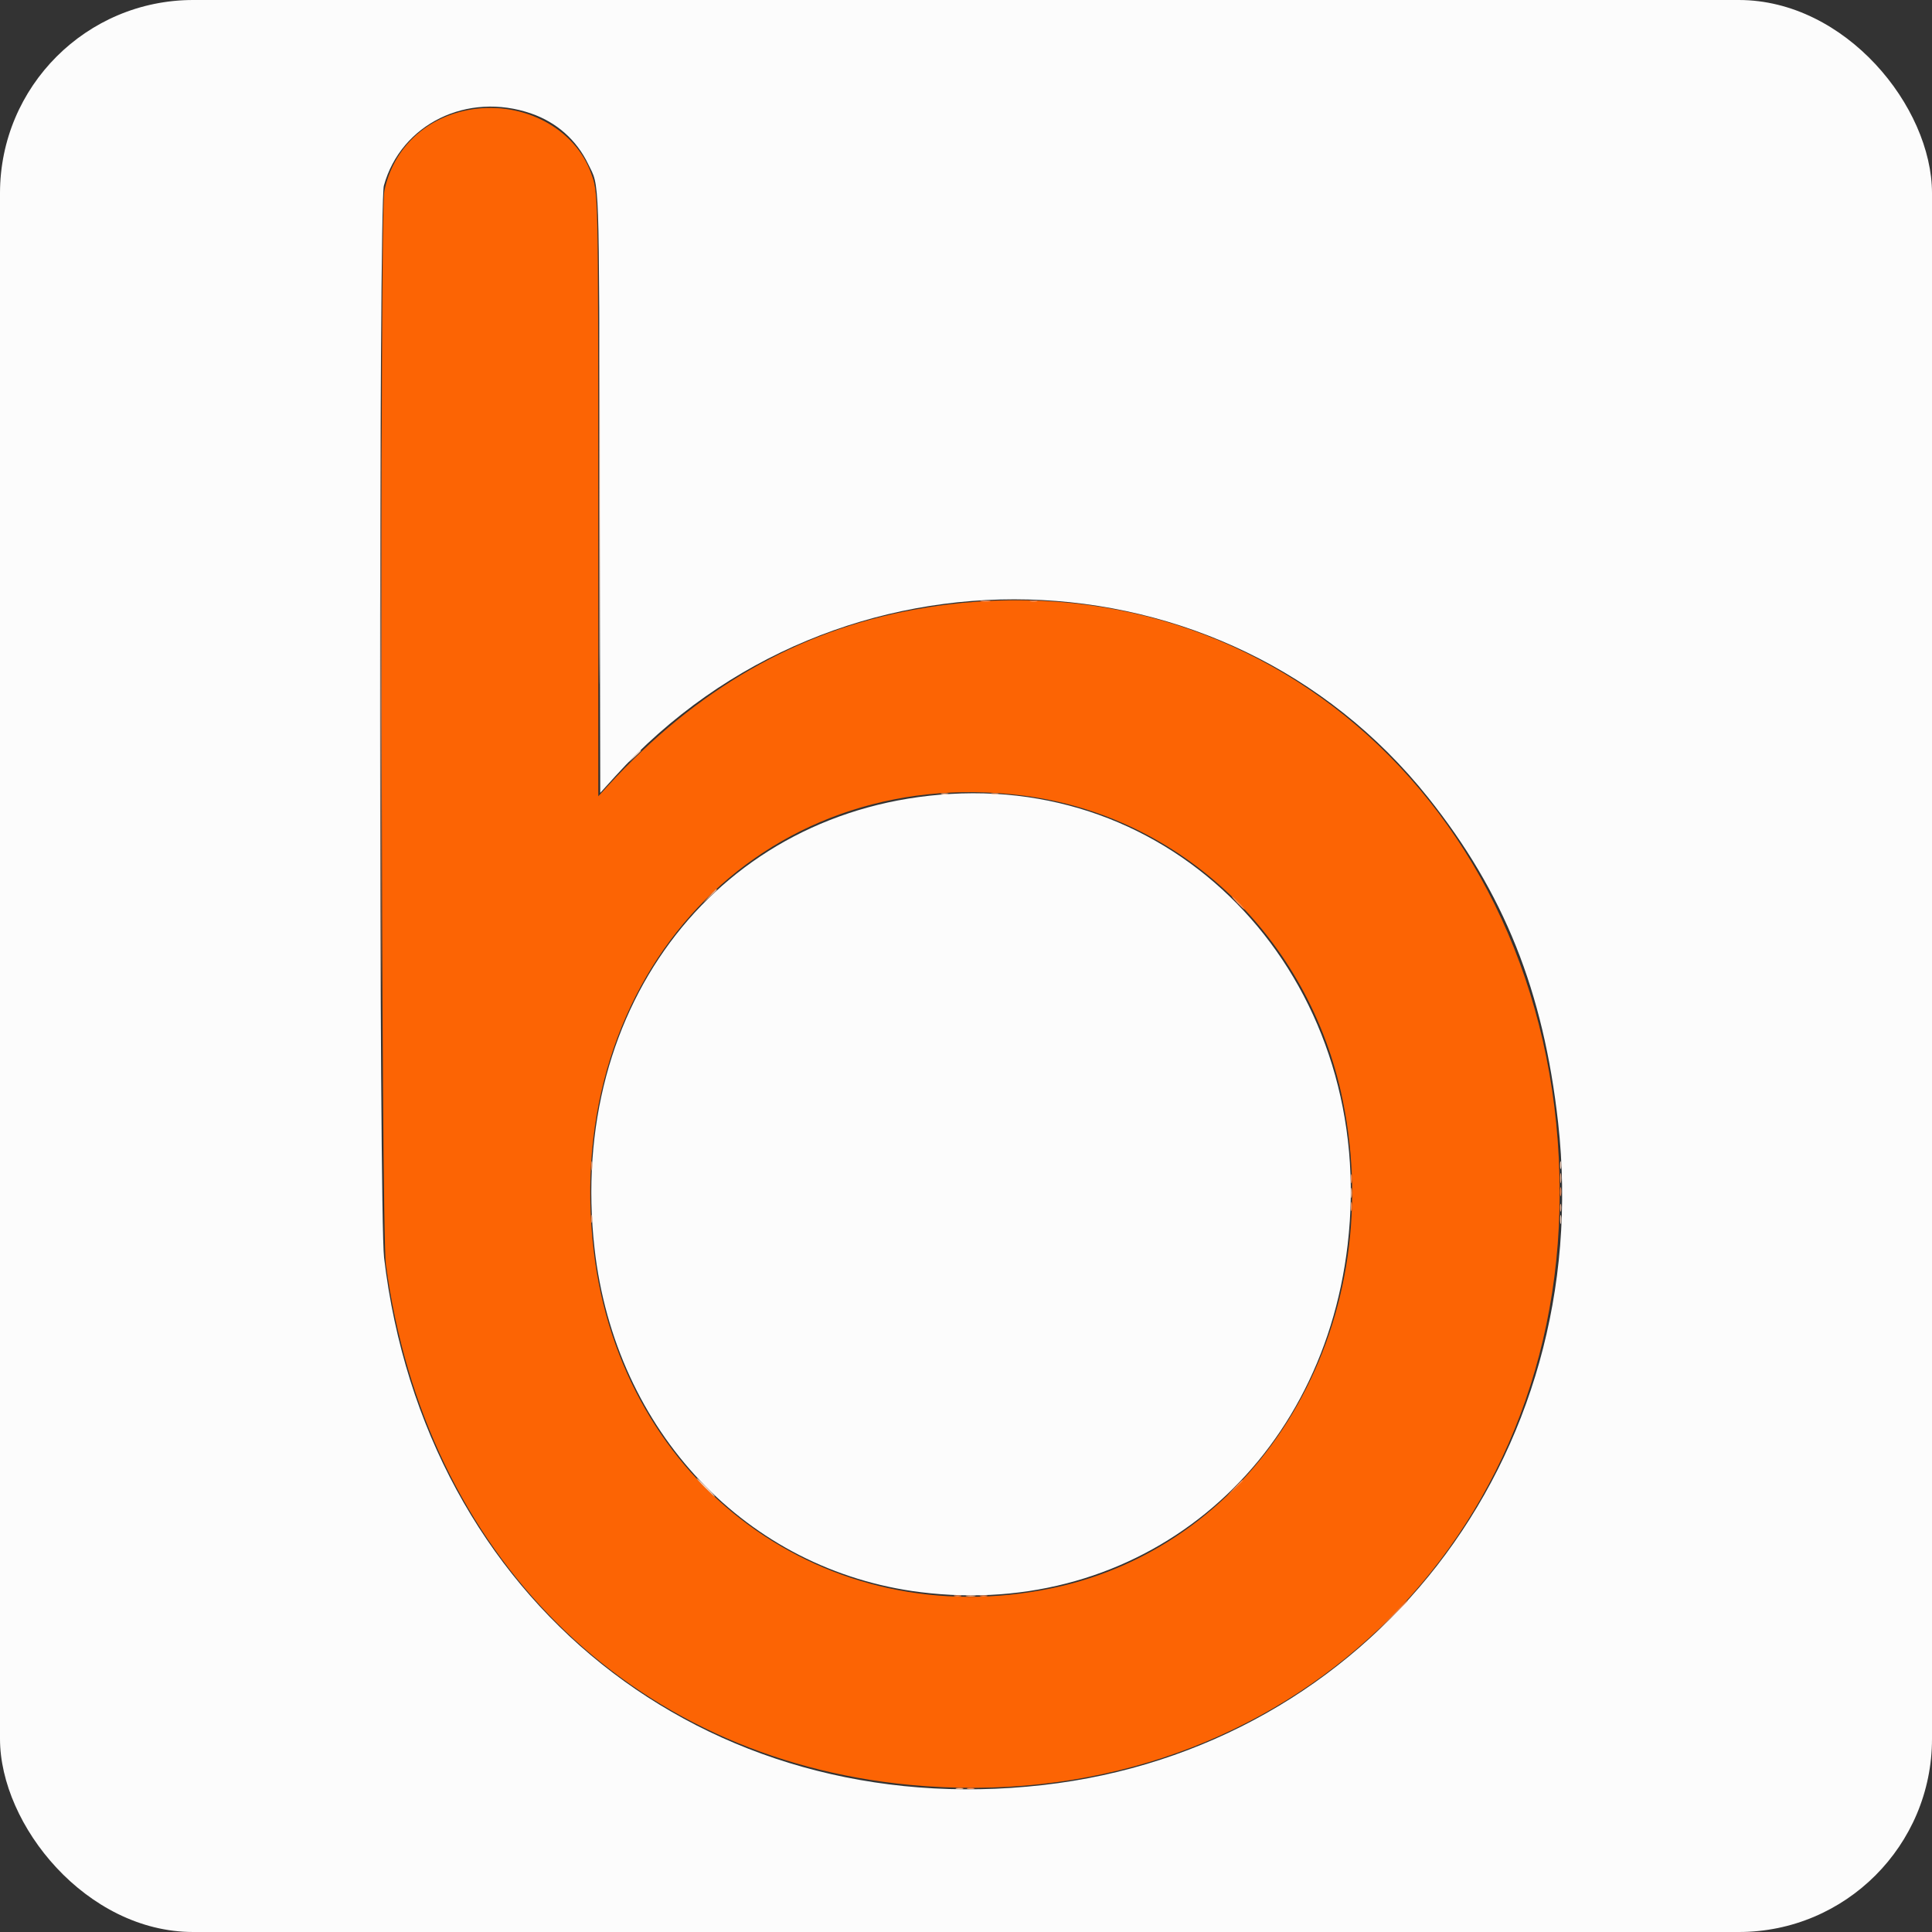 <svg id="svg" version="1.1" xmlns="http://www.w3.org/2000/svg" xmlns:xlink="http://www.w3.org/1999/xlink" width="400" height="400" viewBox="0, 0, 400,400">
  <rect x="0" y="0" width="400" height="400" fill="#333333" stroke="none"/>
  <defs>
    <clipPath id="rounded-corners">
      <rect width="400" height="400" rx="40" ry="40" />
    </clipPath>
  </defs>
  <g id="svgg" clip-path="url(#rounded-corners)">
<path id="path0" d="M97.745 22.632 C 88.351 24.108,81.434 30.541,79.575 39.530 C 78.619 44.153,78.915 254.481,79.888 261.745 C 87.937 321.845,130.342 364.005,188.303 369.533 C 262.792 376.638,322.882 321.990,322.911 247.117 C 322.942 168.554,261.506 112.982,189.262 126.222 C 165.099 130.650,144.165 142.690,125.871 162.681 L 123.873 164.863 123.860 103.045 C 123.846 38.622,123.876 39.965,122.320 35.712 C 118.985 26.597,108.393 20.959,97.745 22.632 M211.697 164.701 C 244.531 168.816,271.110 194.115,278.002 227.813 C 287.622 274.845,260.723 319.925,217.722 328.835 C 170.926 338.531,128.618 307.344,122.920 258.950 C 116.197 201.843,157.572 157.917,211.697 164.701 " stroke="none" fill="#fc6404" fill-rule="evenodd"></path>
<path id="path1" d="M0.000 200.000 L 0.000 400.000 200.000 400.000 L 400.000 400.000 400.000 200.000 L 400.000 0.000 200.000 0.000 L 0.000 0.000 0.000 200.000 M110.022 23.519 C 115.261 25.340,119.362 28.981,121.764 33.941 C 124.171 38.914,124.022 34.651,124.154 102.113 L 124.275 164.150 127.379 160.723 C 173.186 110.149,253.470 112.237,295.661 165.101 C 311.381 184.798,319.550 205.216,322.588 232.407 C 330.340 301.784,283.561 361.938,215.916 369.577 C 145.748 377.500,87.964 331.249,79.520 260.403 C 78.457 251.491,78.412 42.284,79.472 38.457 C 83.017 25.648,96.787 18.916,110.022 23.519 M196.740 164.379 C 149.202 167.224,117.357 207.914,123.092 258.485 C 127.391 296.399,154.675 325.163,190.591 329.643 C 235.603 335.259,273.537 304.404,279.016 257.720 C 285.201 205.020,246.740 161.386,196.740 164.379 " stroke="none" fill="#fcfcfc" fill-rule="evenodd"></path>
<path id="path2" d="M124.060 104.314 C 124.060 137.536,124.106 151.127,124.161 134.516 C 124.216 117.905,124.216 90.724,124.161 74.113 C 124.106 57.502,124.060 71.093,124.060 104.314 M78.808 146.117 C 78.808 202.119,78.853 225.029,78.907 197.028 C 78.961 169.027,78.961 123.207,78.907 95.206 C 78.853 67.205,78.808 90.115,78.808 146.117 M194.919 164.406 C 195.288 164.503,195.892 164.503,196.261 164.406 C 196.630 164.310,196.328 164.231,195.590 164.231 C 194.851 164.231,194.549 164.310,194.919 164.406 M205.273 164.406 C 205.642 164.503,206.246 164.503,206.616 164.406 C 206.985 164.310,206.683 164.231,205.944 164.231 C 205.206 164.231,204.904 164.310,205.273 164.406 M146.863 185.523 L 145.542 186.961 146.980 185.639 C 147.771 184.912,148.418 184.265,148.418 184.201 C 148.418 183.908,148.093 184.184,146.863 185.523 M122.436 241.419 C 122.440 242.263,122.519 242.563,122.611 242.086 C 122.702 241.609,122.699 240.918,122.603 240.552 C 122.507 240.185,122.432 240.575,122.436 241.419 M323.019 243.912 C 323.019 244.861,323.094 245.249,323.185 244.775 C 323.277 244.300,323.277 243.523,323.185 243.049 C 323.094 242.574,323.019 242.963,323.019 243.912 M279.683 246.980 C 279.683 247.929,279.757 248.317,279.849 247.843 C 279.940 247.368,279.940 246.592,279.849 246.117 C 279.757 245.642,279.683 246.031,279.683 246.980 M323.004 250.048 C 323.004 250.786,323.083 251.088,323.179 250.719 C 323.275 250.350,323.275 249.746,323.179 249.377 C 323.083 249.008,323.004 249.310,323.004 250.048 M122.428 252.349 C 122.428 253.087,122.507 253.389,122.604 253.020 C 122.700 252.651,122.700 252.047,122.604 251.678 C 122.507 251.309,122.428 251.611,122.428 252.349 M200.096 330.472 C 200.570 330.563,201.347 330.563,201.822 330.472 C 202.296 330.381,201.908 330.306,200.959 330.306 C 200.010 330.306,199.621 330.381,200.096 330.472 M197.987 370.351 C 198.356 370.447,198.960 370.447,199.329 370.351 C 199.698 370.254,199.396 370.175,198.658 370.175 C 197.919 370.175,197.617 370.254,197.987 370.351 " stroke="none" fill="#fcb48c" fill-rule="evenodd"></path>
<path id="path3" d="M203.164 124.528 C 203.639 124.619,204.415 124.619,204.890 124.528 C 205.364 124.436,204.976 124.361,204.027 124.361 C 203.078 124.361,202.689 124.436,203.164 124.528 M213.327 124.521 C 213.696 124.618,214.300 124.618,214.669 124.521 C 215.038 124.425,214.736 124.346,213.998 124.346 C 213.260 124.346,212.958 124.425,213.327 124.521 M256.184 186.961 C 256.900 187.699,257.571 188.303,257.677 188.303 C 257.782 188.303,257.283 187.699,256.568 186.961 C 255.852 186.222,255.180 185.618,255.075 185.618 C 254.969 185.618,255.469 186.222,256.184 186.961 M279.675 244.104 C 279.679 244.947,279.758 245.247,279.849 244.770 C 279.941 244.293,279.938 243.603,279.842 243.236 C 279.746 242.870,279.671 243.260,279.675 244.104 M323.011 246.788 C 323.016 247.632,323.094 247.932,323.186 247.455 C 323.278 246.978,323.274 246.287,323.178 245.921 C 323.082 245.554,323.007 245.944,323.011 246.788 M279.675 249.856 C 279.679 250.700,279.758 251.000,279.849 250.523 C 279.941 250.046,279.938 249.355,279.842 248.989 C 279.746 248.622,279.671 249.012,279.675 249.856 M255.591 308.054 L 254.075 309.684 255.705 308.168 C 256.601 307.334,257.335 306.600,257.335 306.538 C 257.335 306.248,257.001 306.538,255.591 308.054 M197.603 330.466 C 197.972 330.562,198.576 330.562,198.945 330.466 C 199.314 330.369,199.012 330.290,198.274 330.290 C 197.536 330.290,197.234 330.369,197.603 330.466 M202.972 330.466 C 203.341 330.562,203.945 330.562,204.314 330.466 C 204.684 330.369,204.382 330.290,203.643 330.290 C 202.905 330.290,202.603 330.369,202.972 330.466 M287.816 334.899 L 284.372 338.447 287.919 335.003 C 289.871 333.109,291.467 331.513,291.467 331.456 C 291.467 331.177,291.014 331.605,287.816 334.899 M200.288 370.351 C 200.657 370.447,201.261 370.447,201.630 370.351 C 201.999 370.254,201.697 370.175,200.959 370.175 C 200.221 370.175,199.919 370.254,200.288 370.351 " stroke="none" fill="#fc8c54" fill-rule="evenodd"></path>
<path id="path4" d="M131.328 156.568 L 130.201 157.814 131.448 156.688 C 132.133 156.068,132.694 155.507,132.694 155.441 C 132.694 155.145,132.378 155.406,131.328 156.568 M323.004 241.227 C 323.004 241.965,323.083 242.267,323.179 241.898 C 323.275 241.529,323.275 240.925,323.179 240.556 C 323.083 240.187,323.004 240.489,323.004 241.227 M323.011 252.541 C 323.016 253.384,323.094 253.684,323.186 253.207 C 323.278 252.730,323.274 252.040,323.178 251.673 C 323.082 251.307,323.007 251.697,323.011 252.541 M145.925 307.958 C 146.964 309.012,147.900 309.875,148.006 309.875 C 148.111 309.875,147.348 309.012,146.309 307.958 C 145.270 306.903,144.334 306.040,144.228 306.040 C 144.123 306.040,144.886 306.903,145.925 307.958 " stroke="none" fill="#fcd4bc" fill-rule="evenodd"></path>
</g>
</svg>